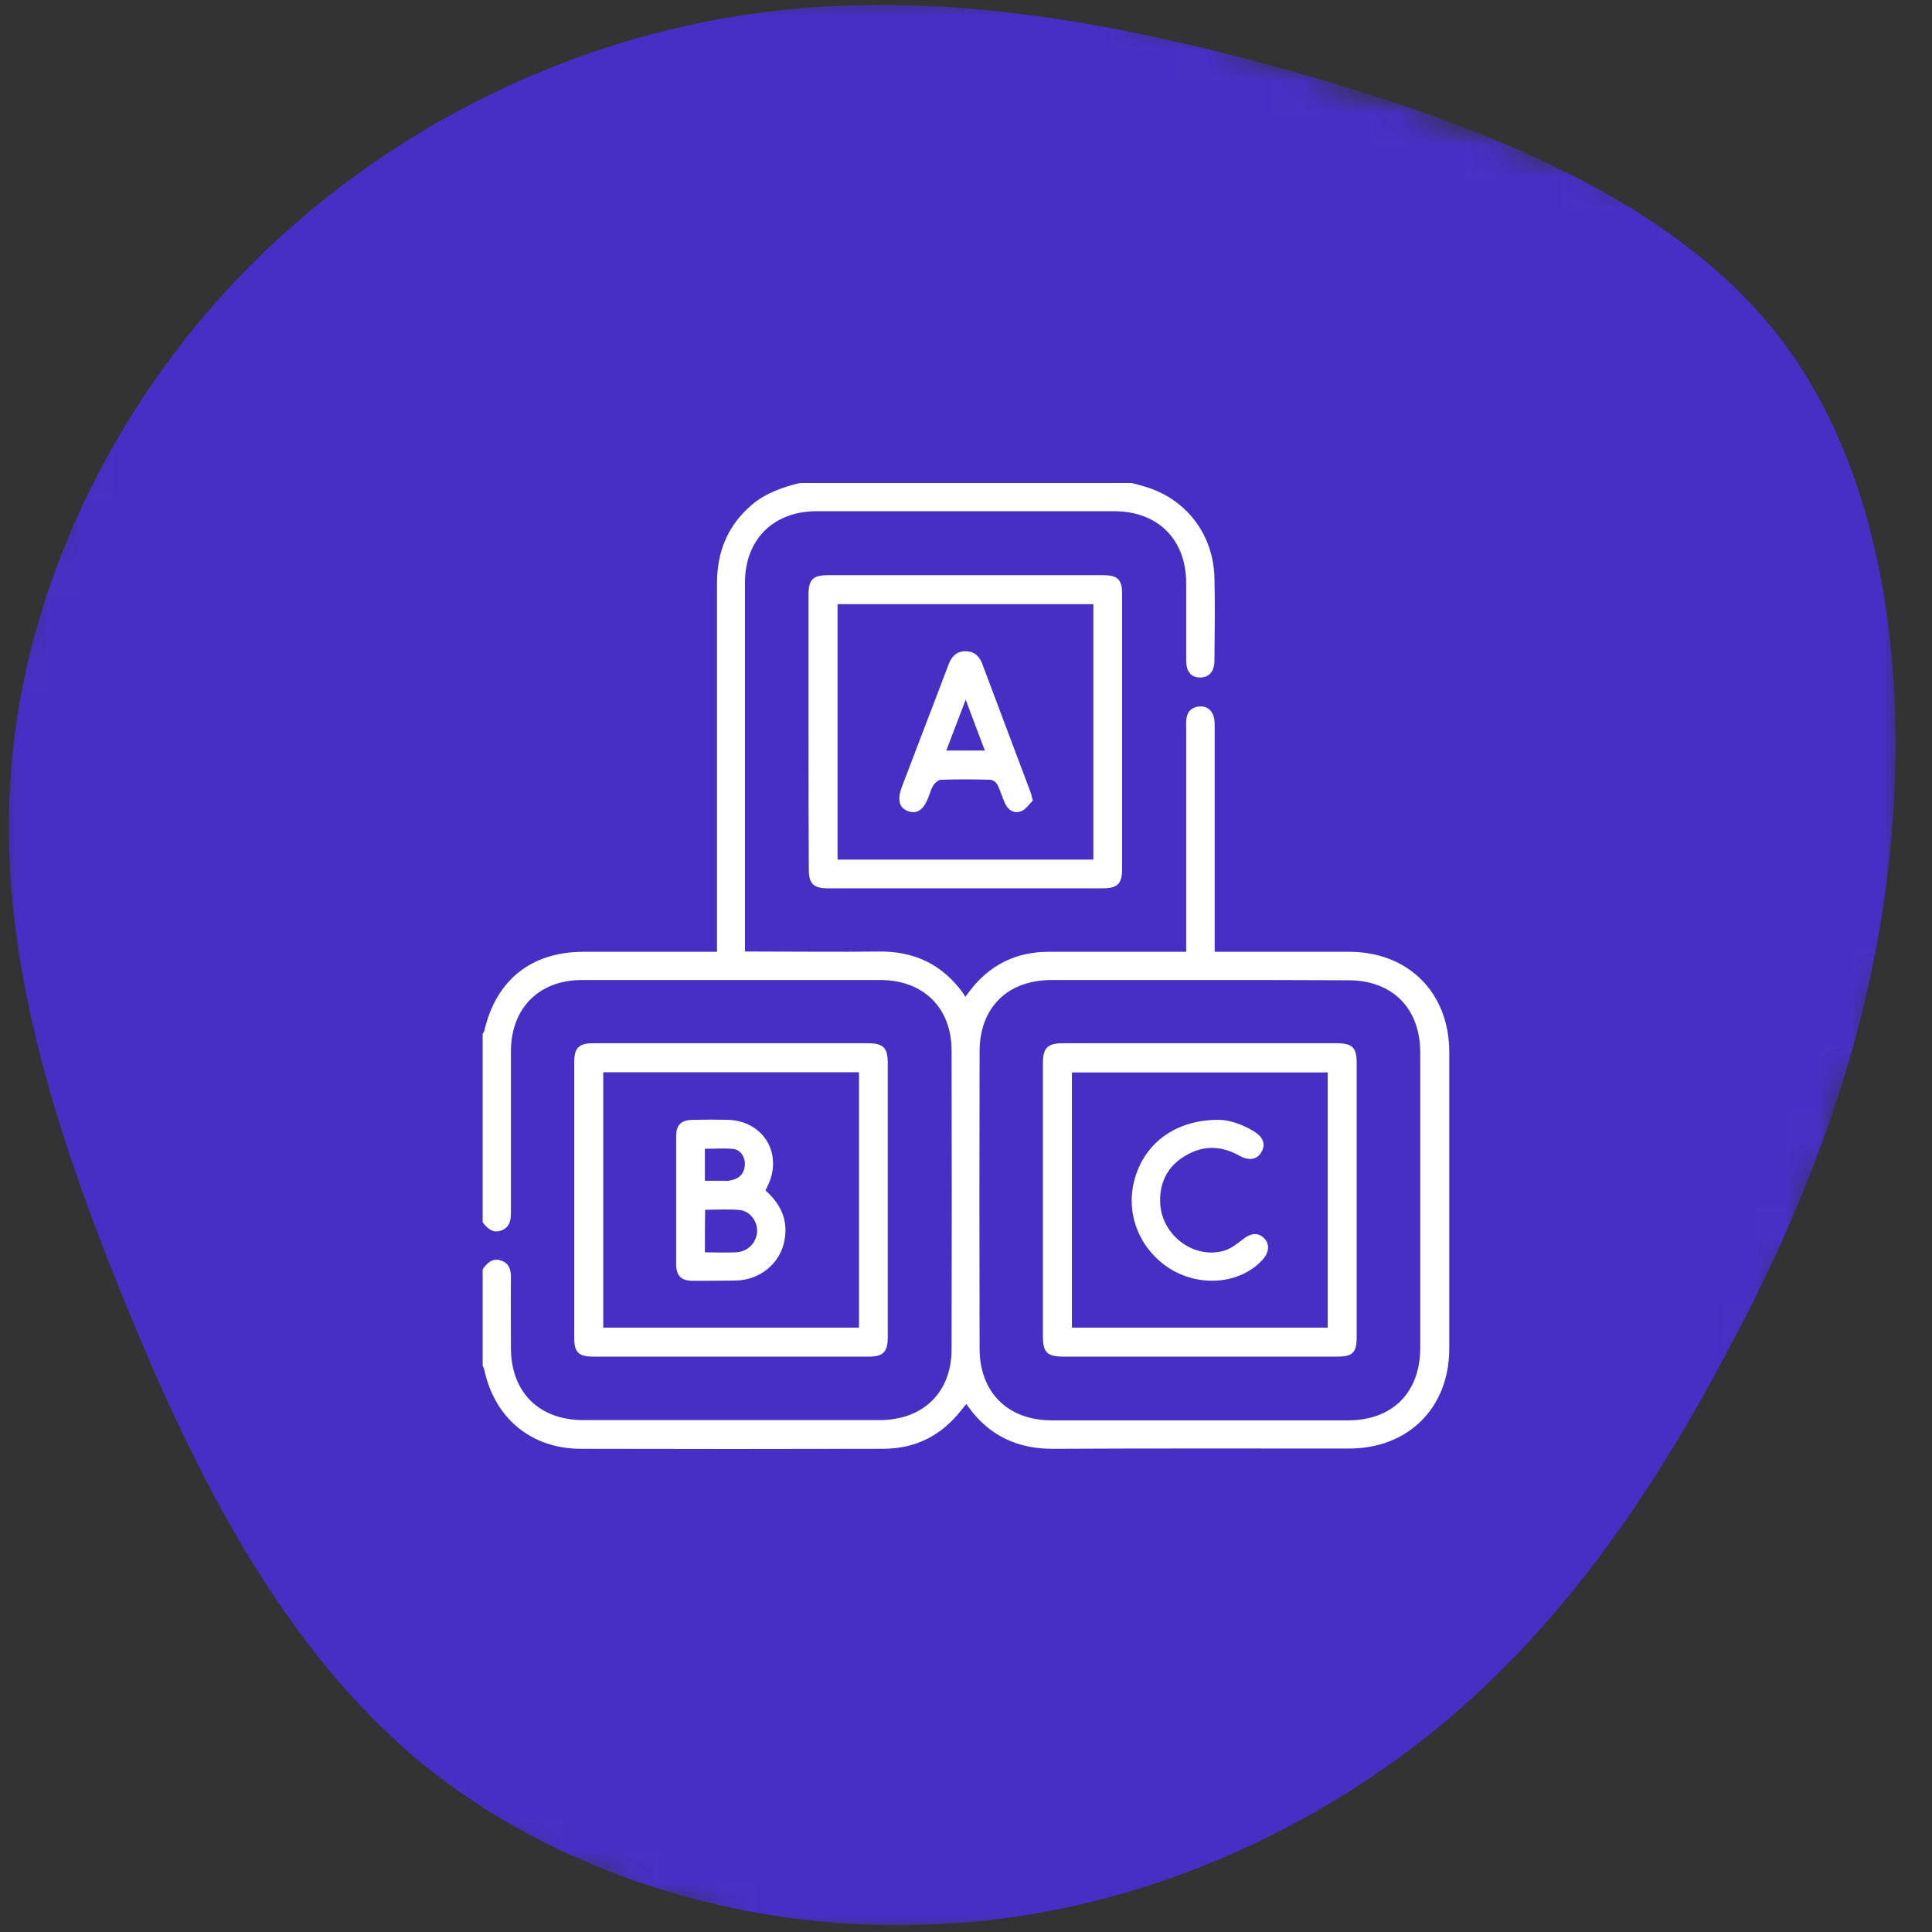 <?xml version="1.0" encoding="UTF-8"?> <svg xmlns="http://www.w3.org/2000/svg" width="60" height="60" viewBox="0 0 60 60" fill="none"><rect x="0" y="0" width="60" height="60" fill="#333333" stroke="none"/><mask id="mask0_4329_73" style="mask-type:luminance" maskUnits="userSpaceOnUse" x="0" y="0" width="59" height="60"><path d="M59 0H0V60H59V0Z" fill="white"></path></mask><g mask="url(#mask0_4329_73)"><mask id="mask1_4329_73" style="mask-type:luminance" maskUnits="userSpaceOnUse" x="-10" y="-9" width="76" height="78"><path d="M9.979 -8.619L-9.929 48.778L45.815 68.112L65.722 10.716L9.979 -8.619Z" fill="white"></path></mask><g mask="url(#mask1_4329_73)"><mask id="mask2_4329_73" style="mask-type:luminance" maskUnits="userSpaceOnUse" x="-10" y="-9" width="76" height="78"><path d="M9.979 -8.619L-9.929 48.778L45.815 68.112L65.722 10.716L9.979 -8.619Z" fill="white"></path></mask><g mask="url(#mask2_4329_73)"><path d="M55.225 10.425C58.55 14.7 59.275 20.975 58.675 26.65C58.075 32.3 56.125 37.375 53.6 42.05C51.1 46.775 48.05 51.125 43.8 54.325C39.55 57.525 34.175 59.65 28.6 59.775C23 59.95 17.25 58.175 13.025 54.7C8.825 51.2 6.15 46 3.925 40.55C1.7 35.125 -0.125 29.475 0.35 23.85C0.8 18.225 3.5 12.625 7.6 8.425C11.7 4.225 17.2 1.4 22.9 0.5C28.55 -0.425 34.4 0.6 40.25 2.25C46.05 3.9 51.9 6.175 55.225 10.425Z" fill="#502EFF" fill-opacity="0.72"></path></g></g></g><path d="M35.145 15C35.31 15.047 35.482 15.086 35.647 15.141C36.869 15.54 37.684 16.619 37.715 17.942C37.739 18.802 37.723 19.663 37.715 20.515C37.715 20.86 37.543 21.047 37.253 21.04C36.986 21.032 36.838 20.852 36.838 20.515C36.838 19.717 36.838 18.912 36.838 18.114C36.838 16.752 35.96 15.876 34.597 15.876C31.518 15.876 28.44 15.876 25.361 15.876C24.022 15.876 23.136 16.752 23.136 18.09C23.136 21.806 23.136 25.53 23.136 29.246C23.136 29.332 23.136 29.418 23.136 29.551C23.27 29.551 23.387 29.551 23.497 29.551C24.758 29.551 26.019 29.567 27.28 29.551C28.393 29.535 29.27 29.95 29.92 30.858C29.936 30.881 29.952 30.905 29.975 30.959C30.038 30.881 30.069 30.842 30.101 30.795C30.719 29.974 31.542 29.559 32.568 29.559C33.869 29.559 35.169 29.559 36.469 29.559C36.587 29.559 36.697 29.559 36.838 29.559C36.838 29.402 36.838 29.293 36.838 29.176C36.838 26.993 36.838 24.802 36.838 22.62C36.838 22.526 36.83 22.424 36.845 22.33C36.869 22.088 37.026 21.955 37.253 21.939C37.472 21.924 37.629 22.041 37.691 22.252C37.723 22.362 37.723 22.487 37.723 22.596C37.723 24.795 37.723 26.985 37.723 29.183C37.723 29.301 37.723 29.41 37.723 29.559C37.872 29.559 37.989 29.559 38.099 29.559C39.368 29.559 40.637 29.559 41.914 29.559C43.739 29.567 45 30.826 45.008 32.657C45.008 35.731 45.008 38.806 45.008 41.88C45.008 43.719 43.739 44.986 41.89 44.986C38.835 44.986 35.772 44.978 32.717 44.994C31.613 45.002 30.727 44.595 30.077 43.696C30.061 43.672 30.046 43.648 30.014 43.602C29.944 43.68 29.897 43.735 29.85 43.797C29.239 44.58 28.44 44.986 27.453 44.994C24.319 45.002 21.178 45.002 18.044 44.994C16.501 44.994 15.357 44.047 15.036 42.522C15.028 42.483 15.005 42.452 14.989 42.413C14.989 41.419 14.989 40.418 14.989 39.424C15.13 39.213 15.303 39.056 15.569 39.15C15.835 39.244 15.874 39.471 15.867 39.721C15.859 40.433 15.867 41.145 15.867 41.857C15.867 43.234 16.736 44.102 18.115 44.102C21.186 44.102 24.249 44.102 27.32 44.102C28.667 44.102 29.552 43.242 29.552 41.904C29.56 38.814 29.56 35.716 29.552 32.626C29.552 31.296 28.675 30.435 27.335 30.435C24.249 30.435 21.162 30.435 18.076 30.435C16.736 30.435 15.867 31.311 15.867 32.657C15.867 34.316 15.867 35.974 15.867 37.633C15.867 37.883 15.843 38.102 15.577 38.211C15.303 38.313 15.138 38.149 14.989 37.961C14.989 36.005 14.989 34.057 14.989 32.102C15.005 32.078 15.028 32.055 15.036 32.031C15.397 30.443 16.493 29.559 18.123 29.559C19.384 29.559 20.645 29.559 21.899 29.559C22.016 29.559 22.126 29.559 22.267 29.559C22.267 29.41 22.267 29.293 22.267 29.176C22.267 25.491 22.267 21.806 22.267 18.114C22.267 17.128 22.604 16.306 23.363 15.665C23.794 15.305 24.304 15.133 24.836 15C28.26 15 31.699 15 35.145 15ZM37.268 30.435C35.733 30.435 34.198 30.435 32.662 30.435C31.291 30.435 30.422 31.288 30.422 32.657C30.414 35.731 30.414 38.806 30.422 41.88C30.422 43.242 31.299 44.11 32.662 44.11C35.733 44.11 38.796 44.11 41.867 44.11C43.246 44.11 44.107 43.242 44.107 41.857C44.107 38.806 44.107 35.747 44.107 32.696C44.107 31.311 43.246 30.443 41.867 30.443C40.339 30.435 38.804 30.435 37.268 30.435Z" fill="white"></path><path d="M25.11 22.737C25.11 21.313 25.11 19.89 25.11 18.466C25.11 17.996 25.244 17.863 25.721 17.863C28.565 17.863 31.409 17.863 34.252 17.863C34.715 17.863 34.848 17.996 34.848 18.45C34.848 21.298 34.848 24.145 34.848 26.993C34.848 27.439 34.707 27.587 34.252 27.587C31.401 27.587 28.549 27.587 25.698 27.587C25.267 27.587 25.118 27.439 25.118 27.009C25.11 25.585 25.11 24.161 25.11 22.737ZM33.955 18.763C31.291 18.763 28.651 18.763 26.011 18.763C26.011 21.423 26.011 24.059 26.011 26.696C28.667 26.696 31.307 26.696 33.955 26.696C33.955 24.044 33.955 21.415 33.955 18.763Z" fill="white"></path><path d="M17.833 37.265C17.833 35.841 17.833 34.417 17.833 32.993C17.833 32.54 17.974 32.399 18.428 32.399C21.272 32.399 24.116 32.399 26.959 32.399C27.429 32.399 27.57 32.54 27.57 33.009C27.57 35.849 27.57 38.689 27.57 41.529C27.57 41.982 27.429 42.131 26.983 42.131C24.131 42.131 21.28 42.131 18.428 42.131C17.966 42.131 17.833 41.998 17.833 41.544C17.833 40.12 17.833 38.689 17.833 37.265ZM18.734 33.299C18.734 35.959 18.734 38.595 18.734 41.231C21.397 41.231 24.037 41.231 26.677 41.231C26.677 38.571 26.677 35.943 26.677 33.299C24.022 33.299 21.39 33.299 18.734 33.299Z" fill="white"></path><path d="M37.253 42.131C35.843 42.131 34.441 42.131 33.031 42.131C32.521 42.131 32.388 42.006 32.388 41.489C32.388 38.673 32.388 35.849 32.388 33.033C32.388 32.54 32.529 32.399 33.015 32.399C35.851 32.399 38.679 32.399 41.514 32.399C41.992 32.399 42.133 32.532 42.133 33.001C42.133 35.841 42.133 38.681 42.133 41.521C42.133 42.006 42.008 42.131 41.53 42.131C40.104 42.131 38.679 42.131 37.253 42.131ZM33.289 41.231C35.945 41.231 38.585 41.231 41.233 41.231C41.233 38.571 41.233 35.935 41.233 33.306C38.569 33.306 35.929 33.306 33.289 33.306C33.289 35.959 33.289 38.595 33.289 41.231Z" fill="white"></path><path d="M32.074 24.865C31.973 24.959 31.871 25.123 31.73 25.186C31.518 25.28 31.322 25.178 31.22 24.967C31.126 24.771 31.072 24.56 30.978 24.372C30.938 24.294 30.829 24.216 30.75 24.216C30.241 24.2 29.732 24.2 29.231 24.216C29.145 24.216 29.035 24.31 28.988 24.388C28.917 24.497 28.878 24.638 28.831 24.763C28.674 25.162 28.471 25.295 28.189 25.186C27.922 25.084 27.86 24.834 28.009 24.435C28.385 23.441 28.768 22.456 29.145 21.462C29.254 21.18 29.356 20.899 29.466 20.617C29.56 20.375 29.724 20.218 29.991 20.226C30.257 20.226 30.421 20.382 30.508 20.625C31.001 21.939 31.495 23.246 31.988 24.56C32.02 24.63 32.035 24.709 32.074 24.865ZM30.586 23.308C30.39 22.792 30.202 22.299 29.991 21.728C29.771 22.307 29.583 22.8 29.387 23.308C29.795 23.308 30.171 23.308 30.586 23.308Z" fill="white"></path><path d="M23.771 36.967C24.296 37.437 24.507 37.977 24.335 38.642C24.162 39.291 23.559 39.752 22.862 39.768C22.416 39.776 21.961 39.776 21.515 39.776C21.154 39.776 20.998 39.619 20.998 39.252C20.998 37.937 20.998 36.623 20.998 35.309C20.998 34.925 21.146 34.785 21.53 34.777C21.891 34.769 22.251 34.769 22.611 34.777C23.732 34.816 24.335 35.864 23.826 36.858C23.818 36.889 23.794 36.92 23.771 36.967ZM21.891 38.892C22.235 38.892 22.549 38.907 22.854 38.892C23.215 38.876 23.481 38.61 23.512 38.266C23.536 37.945 23.301 37.609 22.972 37.578C22.619 37.546 22.259 37.57 21.898 37.57C21.891 38.008 21.891 38.438 21.891 38.892ZM21.891 36.67C22.11 36.67 22.306 36.67 22.494 36.67C22.549 36.67 22.611 36.678 22.666 36.662C22.925 36.623 23.097 36.482 23.128 36.216C23.16 35.966 23.019 35.716 22.784 35.684C22.494 35.653 22.196 35.676 21.891 35.676C21.891 36.013 21.891 36.318 21.891 36.67Z" fill="white"></path><path d="M37.856 34.777C38.13 34.777 38.553 34.894 38.944 35.137C39.227 35.309 39.313 35.536 39.179 35.77C39.046 36.013 38.796 36.06 38.498 35.896C37.934 35.575 37.362 35.559 36.806 35.896C36.265 36.216 36.007 36.717 36.03 37.343C36.062 38.344 37.057 39.111 38.004 38.845C38.216 38.782 38.42 38.634 38.592 38.493C38.835 38.297 39.054 38.266 39.242 38.438C39.438 38.618 39.422 38.884 39.219 39.111C38.467 39.956 37.01 40.003 36.054 39.197C35.231 38.509 34.934 37.413 35.302 36.42C35.662 35.418 36.594 34.769 37.856 34.777Z" fill="white"></path></svg> 